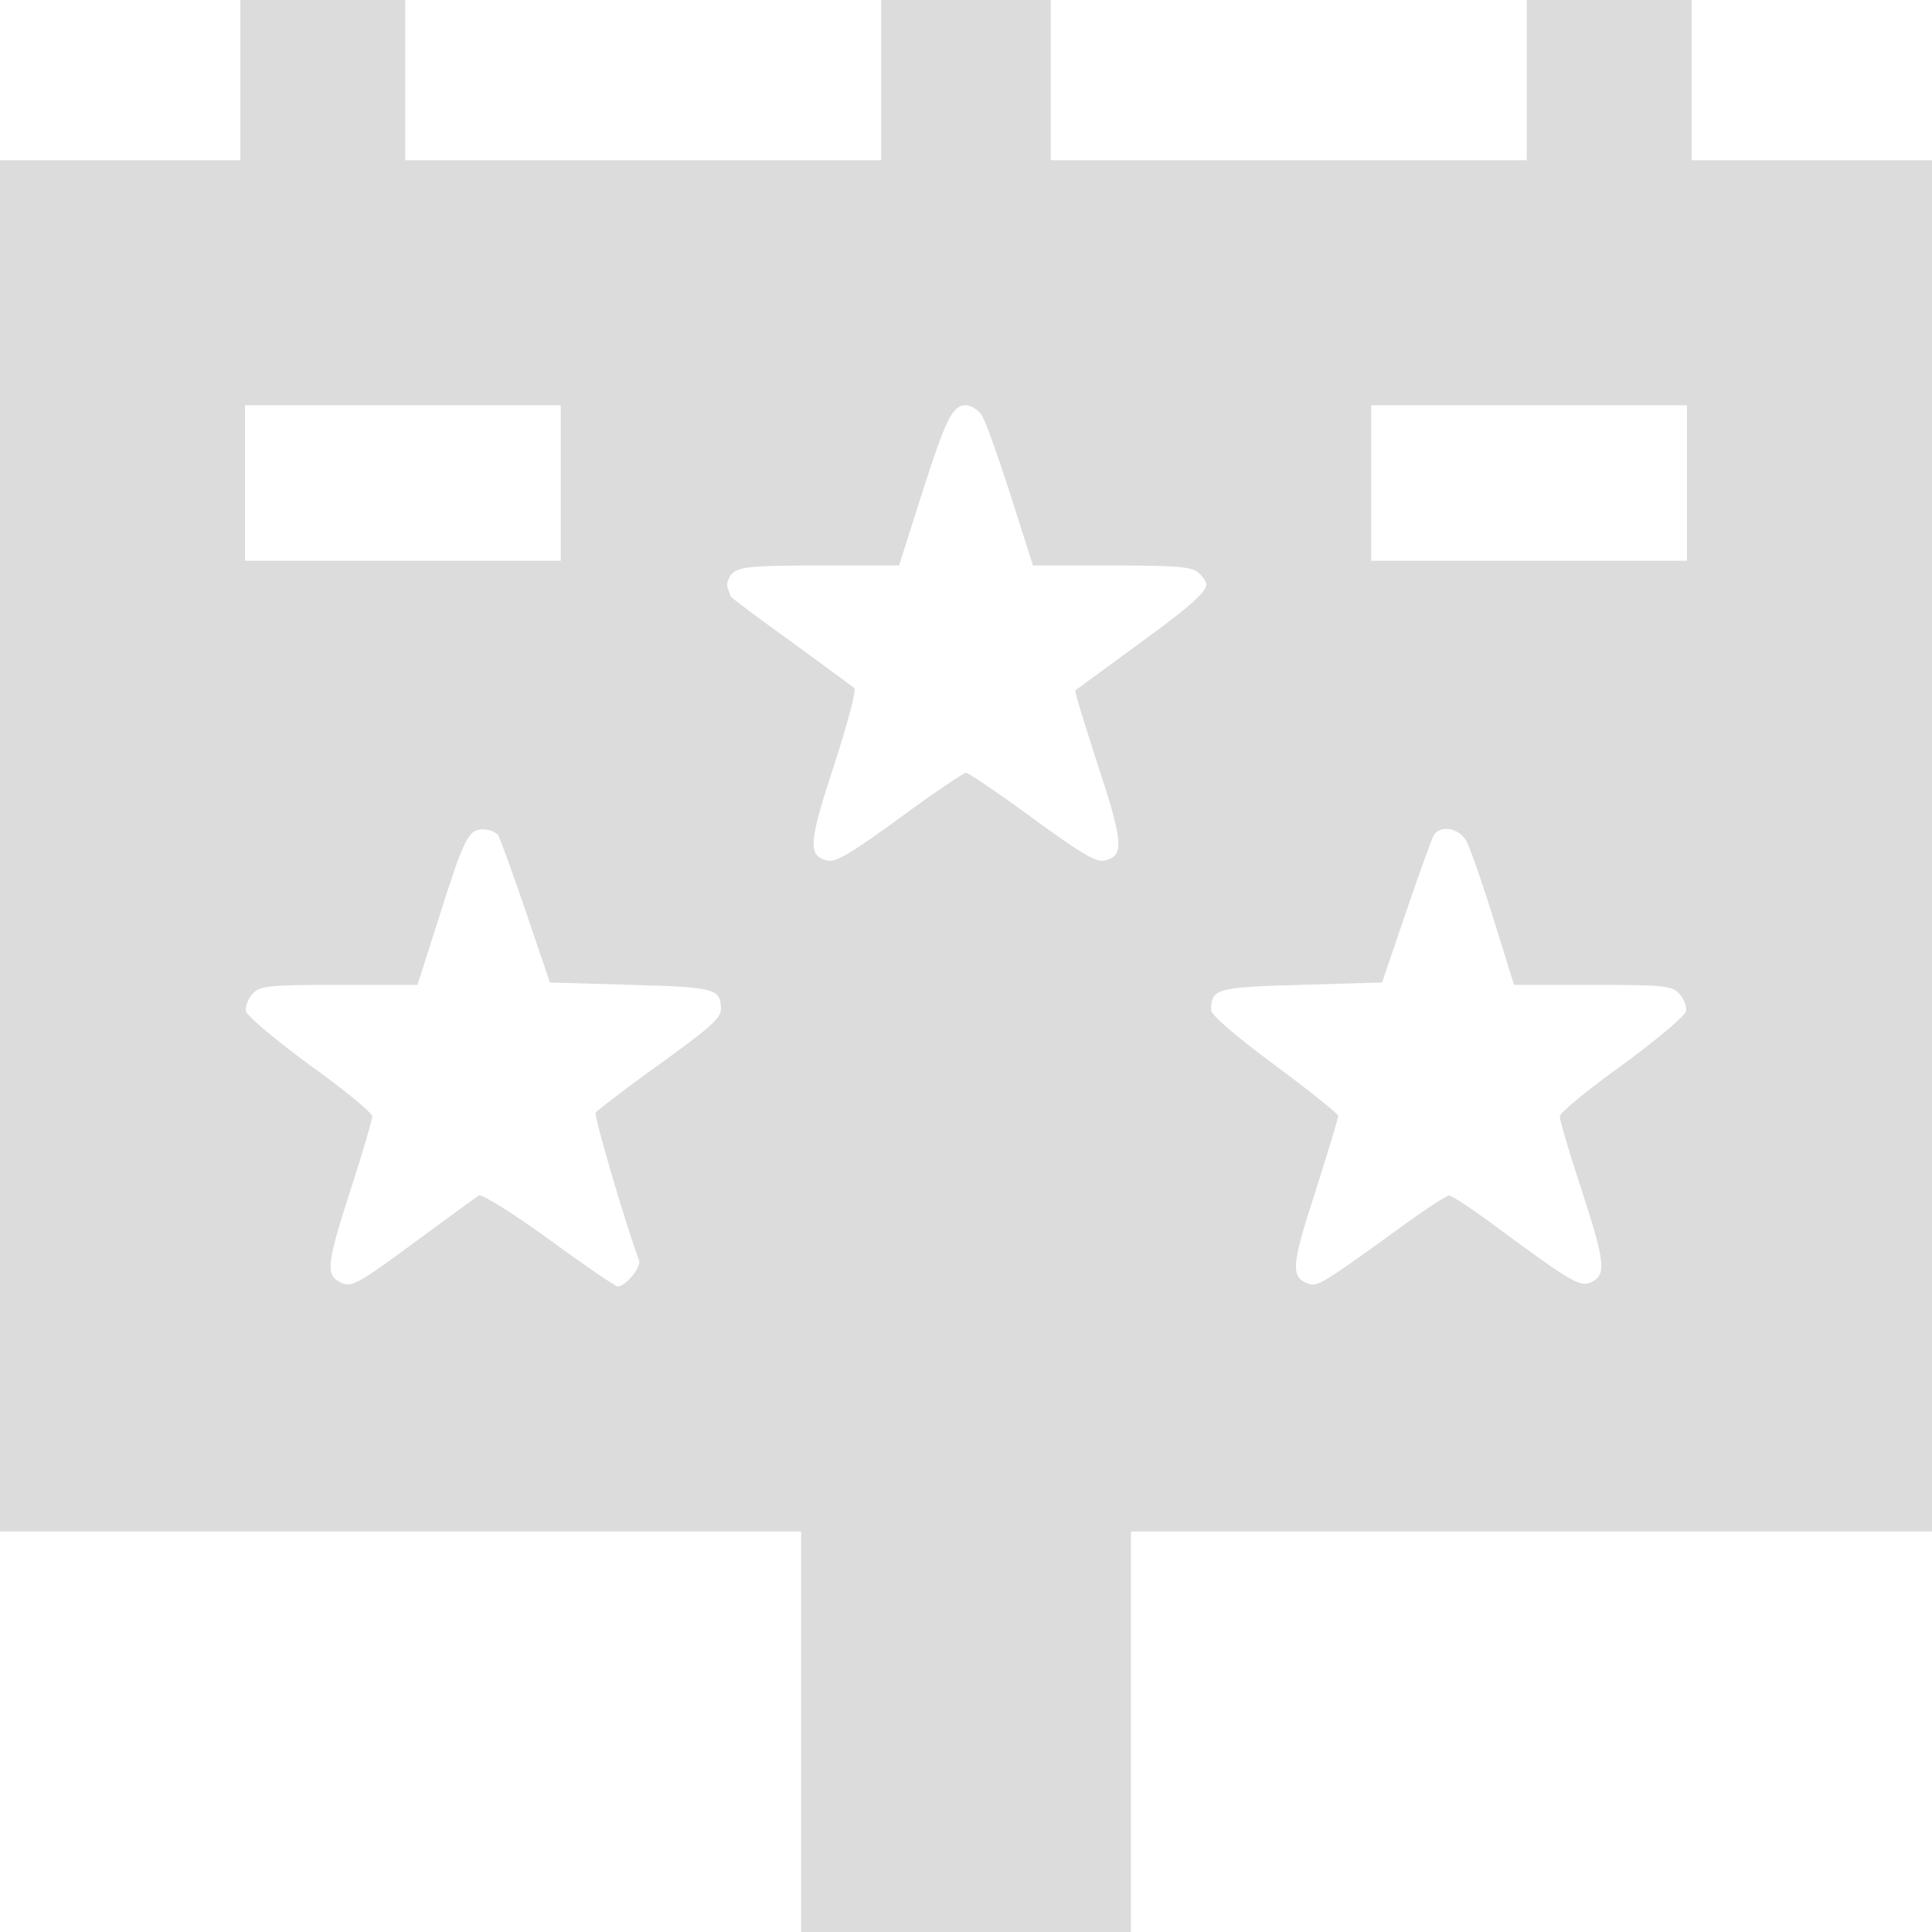 <?xml version="1.0" encoding="UTF-8"?> <svg xmlns="http://www.w3.org/2000/svg" width="410" height="410" viewBox="0 0 410 410" fill="none"><path d="M51 17V34H25.5H0V179.5V325H85H170V367.5V410H205H240V367.5V325H325H410V179.5V34H384.5H359V17V-6.10948e-06H341.5H324V17V34H273.5H223V17V-6.10948e-06H205H187V17V34H136.5H86V17V-6.10948e-06H68.5H51V17ZM119 102.5V119H85.5H52V102.5V86H85.5H119V102.5ZM208.4 88.2C209.2 89.5 211.9 97.1 214.5 105.2L219.2 120H236C250 120 253.1 120.3 254.4 121.6C255.3 122.4 256 123.5 256 124C256 125.7 252.1 129.1 240.5 137.5C233.9 142.3 228.4 146.4 228.2 146.5C228 146.7 230.2 153.8 233 162.4C238.4 178.8 238.6 181.6 234.5 182.6C232.7 183.1 229.5 181.2 219.1 173.6C211.9 168.3 205.5 164 205 164C204.5 164 198.1 168.3 190.9 173.6C180.5 181.2 177.3 183.1 175.5 182.6C171.4 181.6 171.6 178.8 177 162.4C179.8 153.8 181.8 146.4 181.3 146C180.9 145.7 174.8 141.2 167.8 136.1C160.7 131 155 126.7 155 126.5C155 126.3 154.7 125.5 154.4 124.7C154.1 123.9 154.6 122.5 155.5 121.6C156.9 120.3 159.8 120 174 120H190.8L195.5 105.2C200.7 88.9 202.1 86 205 86C206.1 86 207.6 87 208.4 88.2ZM358 102.5V119H324.5H291V102.5V86H324.5H358V102.5ZM105.7 177.2C106.1 177.9 108.8 185.2 111.6 193.5L116.7 208.5L133.9 209C151.8 209.5 152.9 209.8 153 214.1C153 216.1 150.9 218 137.8 227.4C131.9 231.7 126.8 235.6 126.4 236.1C126 236.8 132.8 260 135.6 267.4C136.2 268.8 132.8 273 131.1 273C130.6 273 124 268.5 116.5 263C108.9 257.5 102.2 253.3 101.6 253.7C101 254.1 95.5 258.1 89.4 262.6C75.4 272.9 74.6 273.4 72 272C69.1 270.5 69.4 267.9 74.5 252.2C77 244.5 79 237.6 79 236.9C78.9 236.1 73 231.2 65.7 226C58.5 220.7 52.4 215.6 52.2 214.6C52 213.7 52.6 212 53.6 210.9C55.2 209.2 56.8 209 72 209H88.6L93 195.2C98.5 177.8 99.4 176 102.5 176C103.8 176 105.2 176.6 105.7 177.2ZM311.3 178.7C312.1 180.3 314.7 187.7 317 195.2L321.3 209H338C353.2 209 354.8 209.2 356.4 210.9C357.4 212 358 213.7 357.8 214.6C357.6 215.6 351.5 220.7 344.3 226C337 231.2 331.1 236.1 331 236.9C331 237.7 333 244.5 335.5 252.1C340.6 267.7 340.9 270.4 337.9 272C335.5 273.3 333.9 272.4 318 260.7C312.8 256.8 308.1 253.7 307.5 253.7C306.9 253.7 301.5 257.3 295.5 261.7C280.6 272.5 279.5 273.1 277.6 272.4C273.9 271 274 268.7 279.1 253C281.8 244.5 284 237.3 284 236.8C284 236.4 277.9 231.5 270.5 226C262 219.7 257 215.4 257 214.3C257.1 209.8 258.1 209.5 276.1 209L293.3 208.5L298.4 193.5C301.2 185.2 303.9 177.9 304.3 177.2C305.8 174.9 309.9 175.8 311.3 178.7Z" fill="#DCDCDC"></path></svg> 